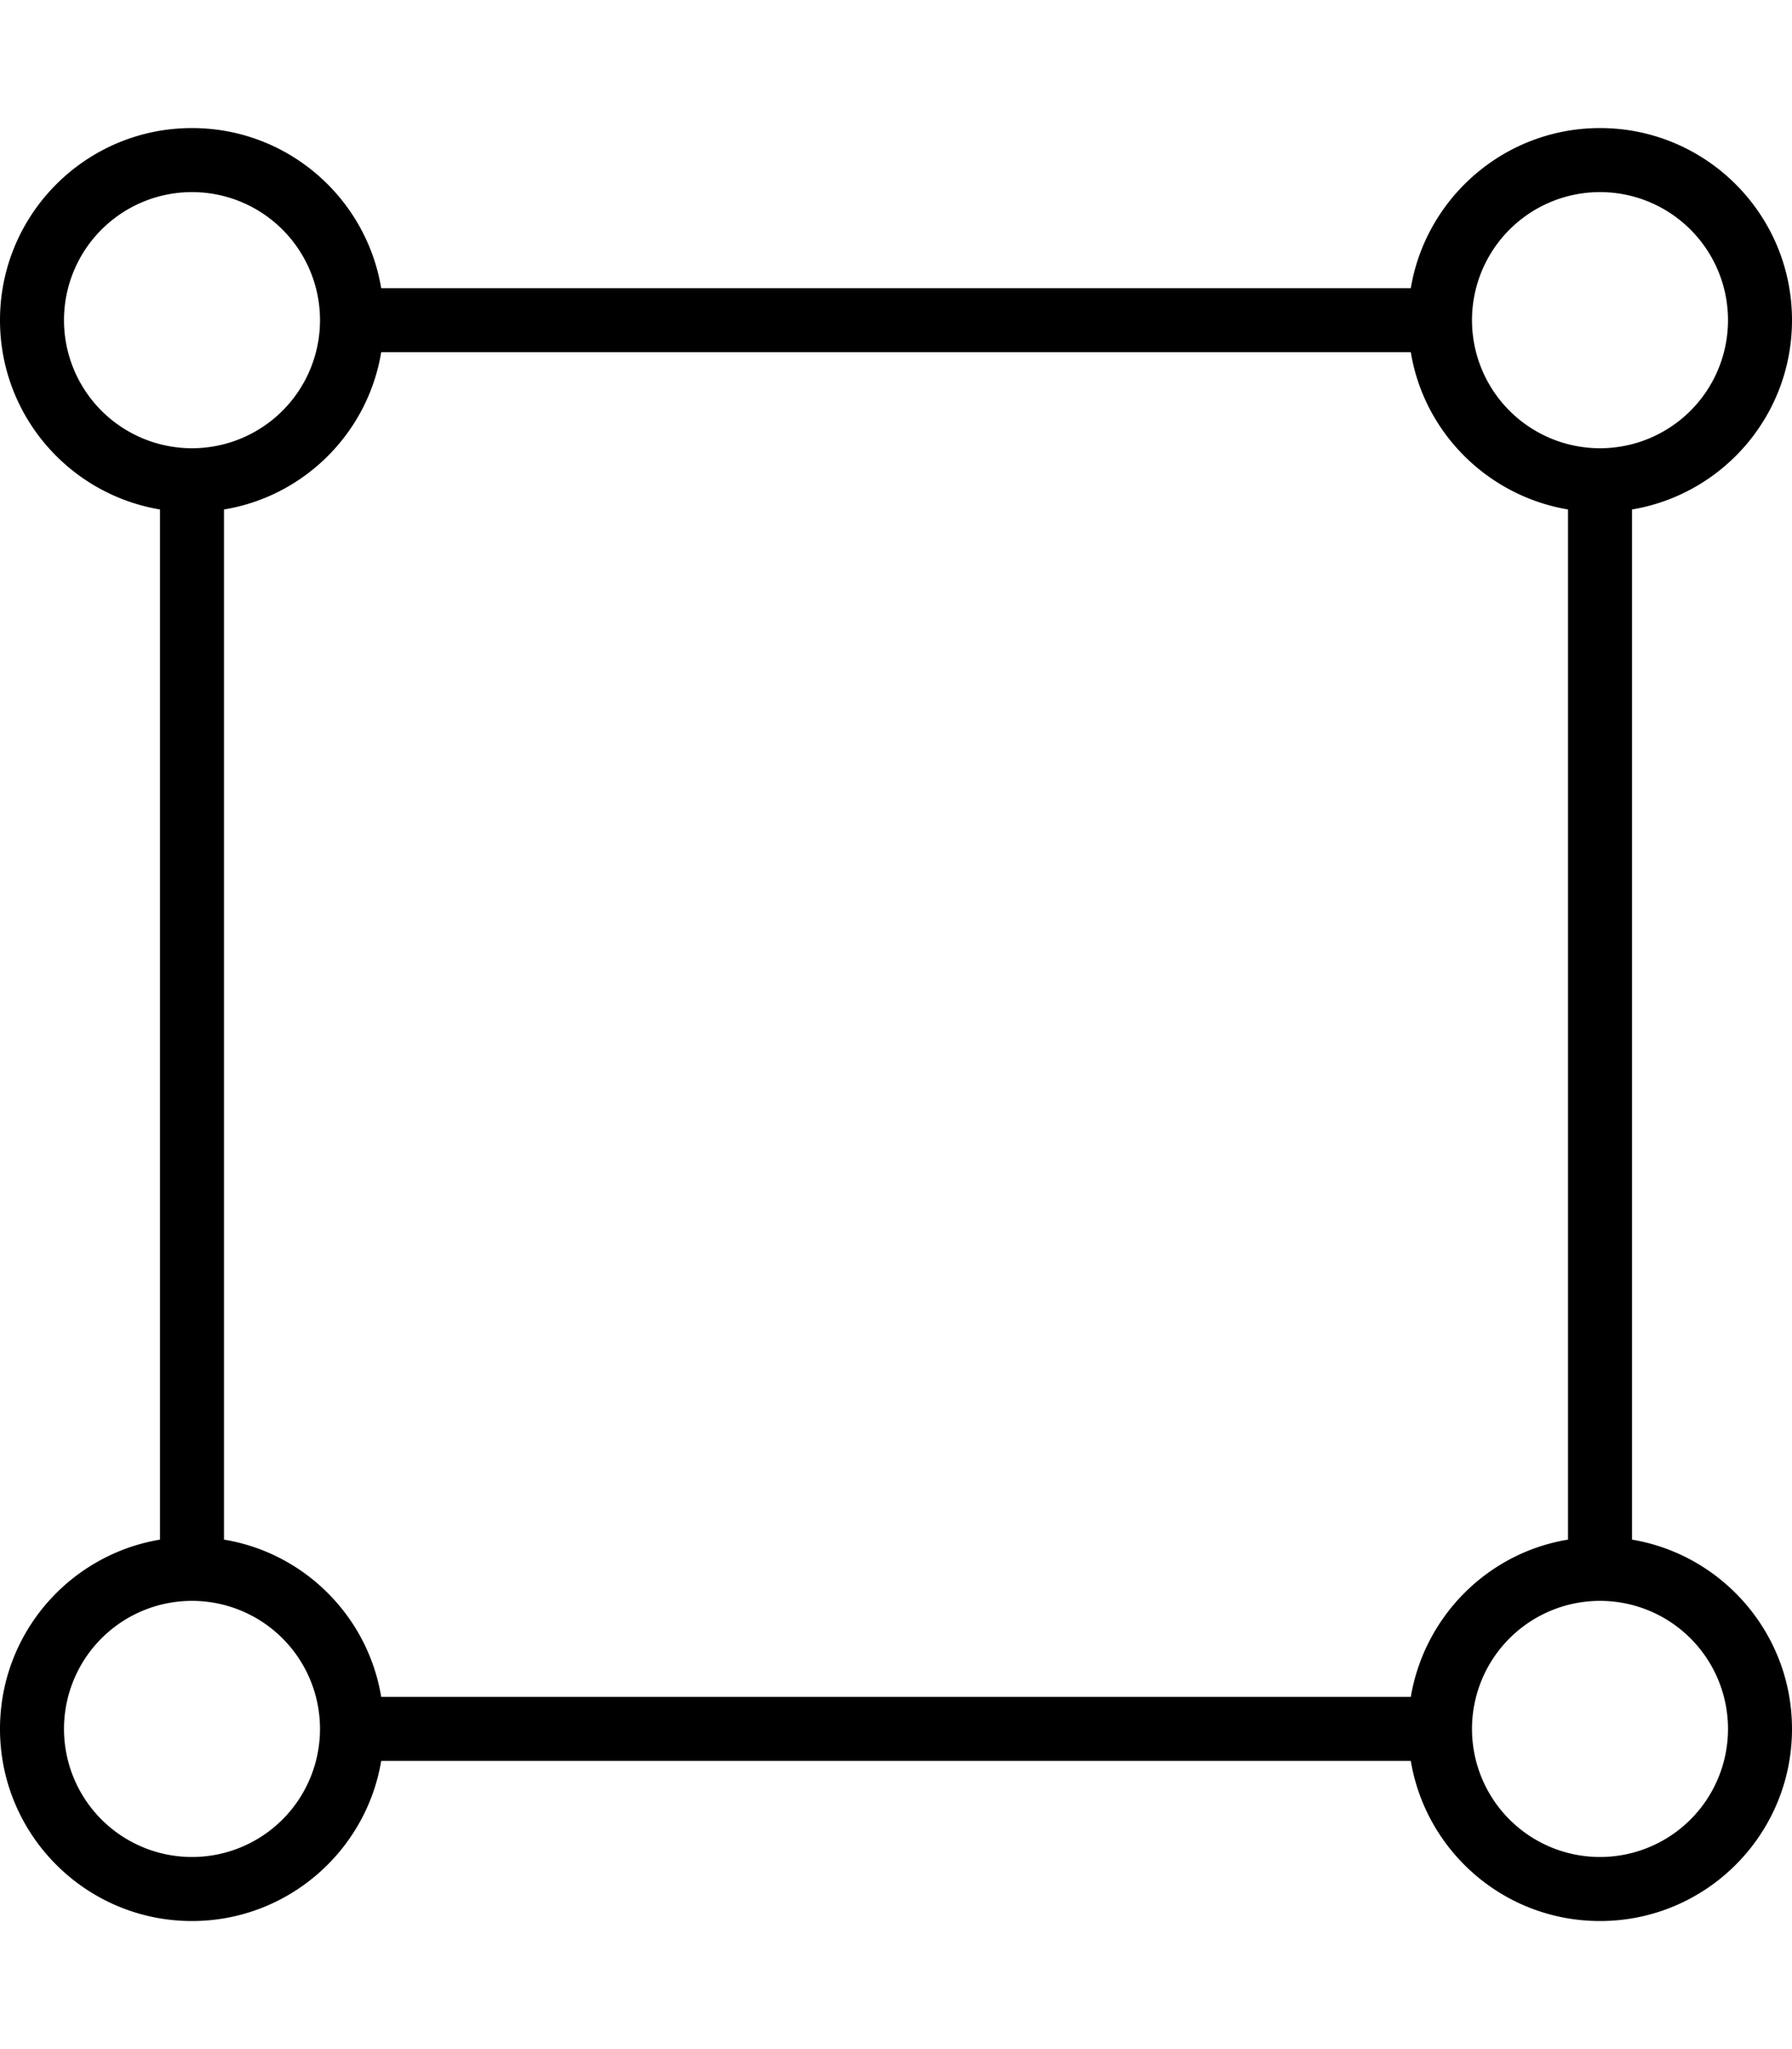 <svg xmlns="http://www.w3.org/2000/svg" viewBox="0 0 448 512"><!--! Font Awesome Pro 6.5.1 by @fontawesome - https://fontawesome.com License - https://fontawesome.com/license (Commercial License) Copyright 2023 Fonticons, Inc. --><path d="M48 112a32 32 0 1 0 0-64 32 32 0 1 0 0 64zm8 15.3V384.7C76.1 388 92 403.9 95.3 424H352.7c3.4-20.1 19.2-36 39.3-39.3V127.3c-20.1-3.4-36-19.2-39.3-39.3H95.3C92 108.1 76.1 124 56 127.3zM95.3 440c-3.8 22.7-23.6 40-47.3 40c-26.5 0-48-21.5-48-48c0-23.8 17.3-43.5 40-47.3V127.3C17.3 123.5 0 103.8 0 80C0 53.5 21.5 32 48 32c23.8 0 43.5 17.3 47.3 40H352.7c3.8-22.7 23.6-40 47.3-40c26.5 0 48 21.5 48 48c0 23.8-17.3 43.5-40 47.3V384.7c22.7 3.8 40 23.6 40 47.3c0 26.5-21.5 48-48 48c-23.8 0-43.5-17.3-47.3-40H95.3zM80 432a32 32 0 1 0 -64 0 32 32 0 1 0 64 0zm352 0a32 32 0 1 0 -64 0 32 32 0 1 0 64 0zm0-352a32 32 0 1 0 -64 0 32 32 0 1 0 64 0z"/></svg>